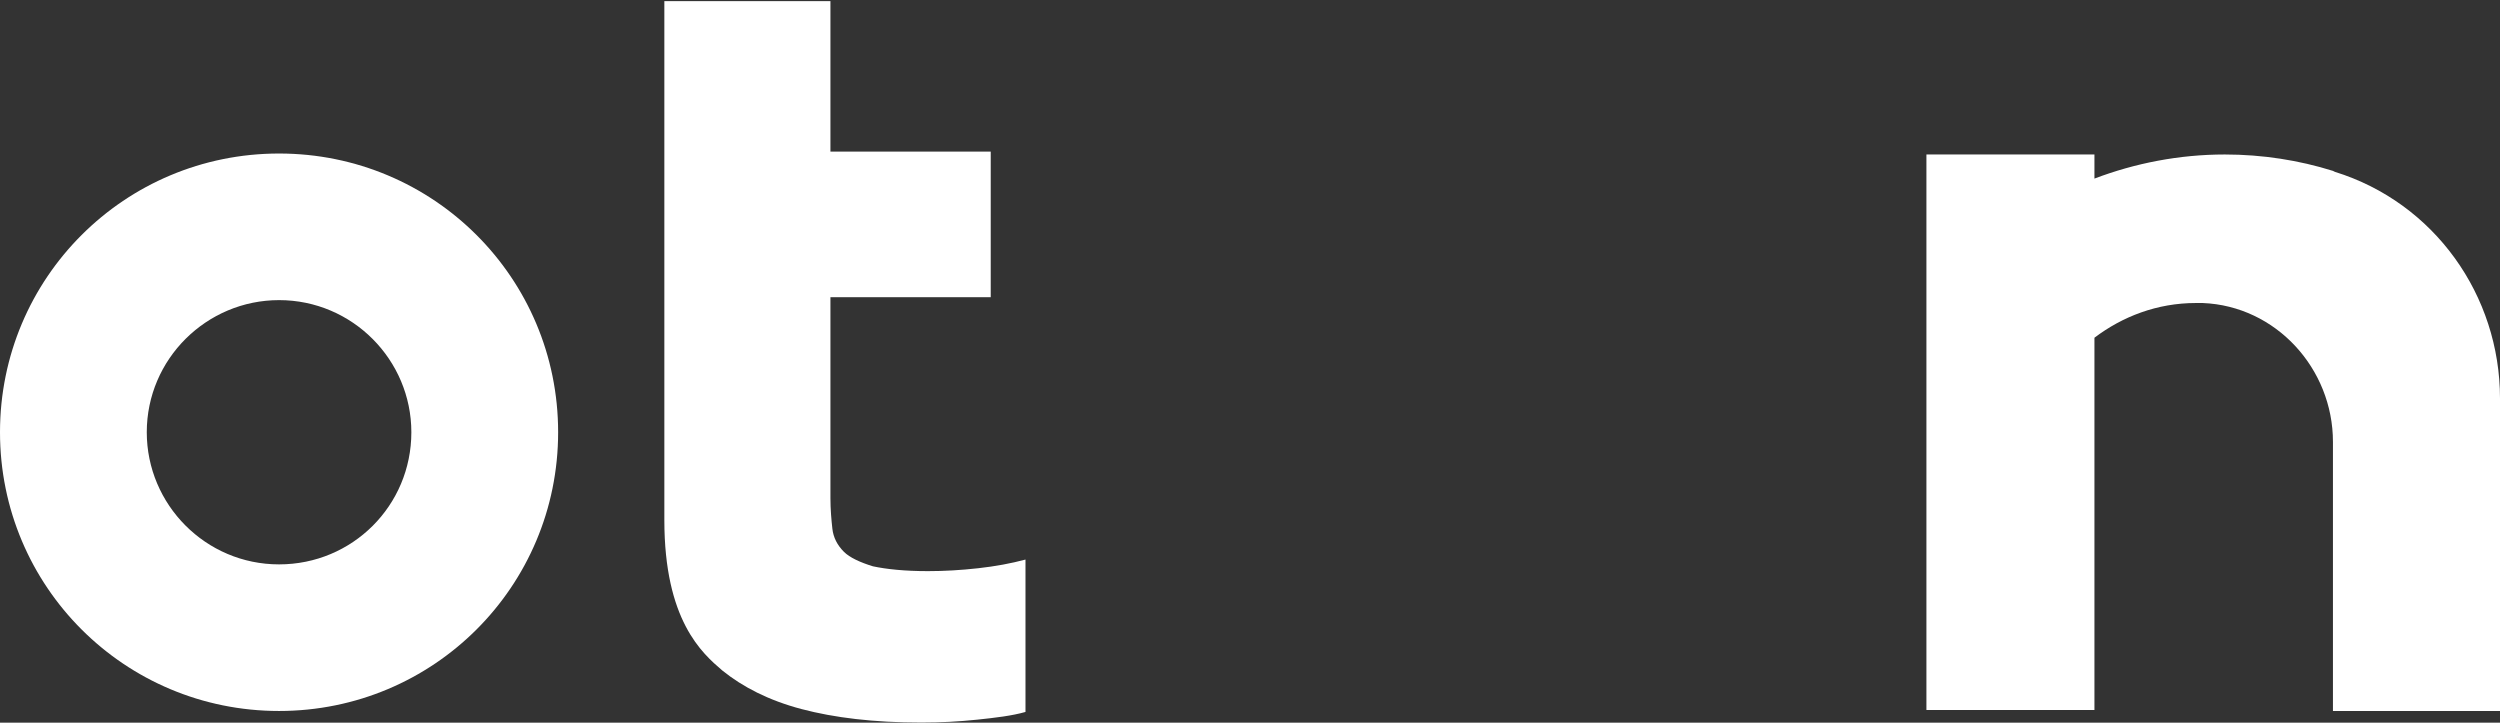 <svg width="640" height="185" viewBox="0 0 640 185" fill="none" xmlns="http://www.w3.org/2000/svg">
<rect x="0" y="0" width="640" height="185" fill="#333333" stroke="none"/>
<path d="M212.591 38.807H253.626V76.09H212.591V127.445C212.591 130.408 212.838 133.124 213.086 135.346C213.333 137.568 214.322 139.544 216.052 141.272C217.535 142.753 220.254 143.988 223.468 144.975C226.929 145.716 231.626 146.21 237.558 146.21C241.761 146.21 245.963 145.963 250.413 145.469C254.862 144.975 258.817 144.235 262.525 143.247V182.258C259.065 183.245 254.862 183.739 250.165 184.233C245.469 184.727 240.772 184.974 235.828 184.974C223.715 184.974 213.58 183.739 205.175 181.517C196.77 179.295 190.096 175.838 184.905 171.641C179.714 167.197 170.073 158.802 170.073 133.124V0.291H212.591V38.807Z" fill="white"/>
<path d="M71.441 39.301C31.889 39.301 0 71.152 0 110.656C0 150.161 31.889 182.011 71.441 182.011C110.993 182.011 142.882 150.161 142.882 110.656C142.882 71.152 110.993 39.301 71.441 39.301ZM71.441 144.482C52.654 144.482 37.574 129.174 37.574 110.656C37.574 91.892 52.901 76.831 71.441 76.831C90.228 76.831 105.307 92.138 105.307 110.656C105.307 129.421 90.228 144.482 71.441 144.482Z" fill="white"/>
<path d="M640 102.015V182.011H597.235V113.125C597.235 94.361 582.65 78.312 563.863 77.571C563.368 77.571 562.627 77.571 562.132 77.571C552.244 77.571 543.345 81.028 536.176 86.46V181.764H493.164V39.548H536.176V45.721C546.559 41.77 557.93 39.548 569.548 39.548C579.189 39.548 588.583 41.03 597.235 43.746L597.729 43.993C623.191 51.894 640 75.596 640 102.015Z" fill="white"/>
</svg>
